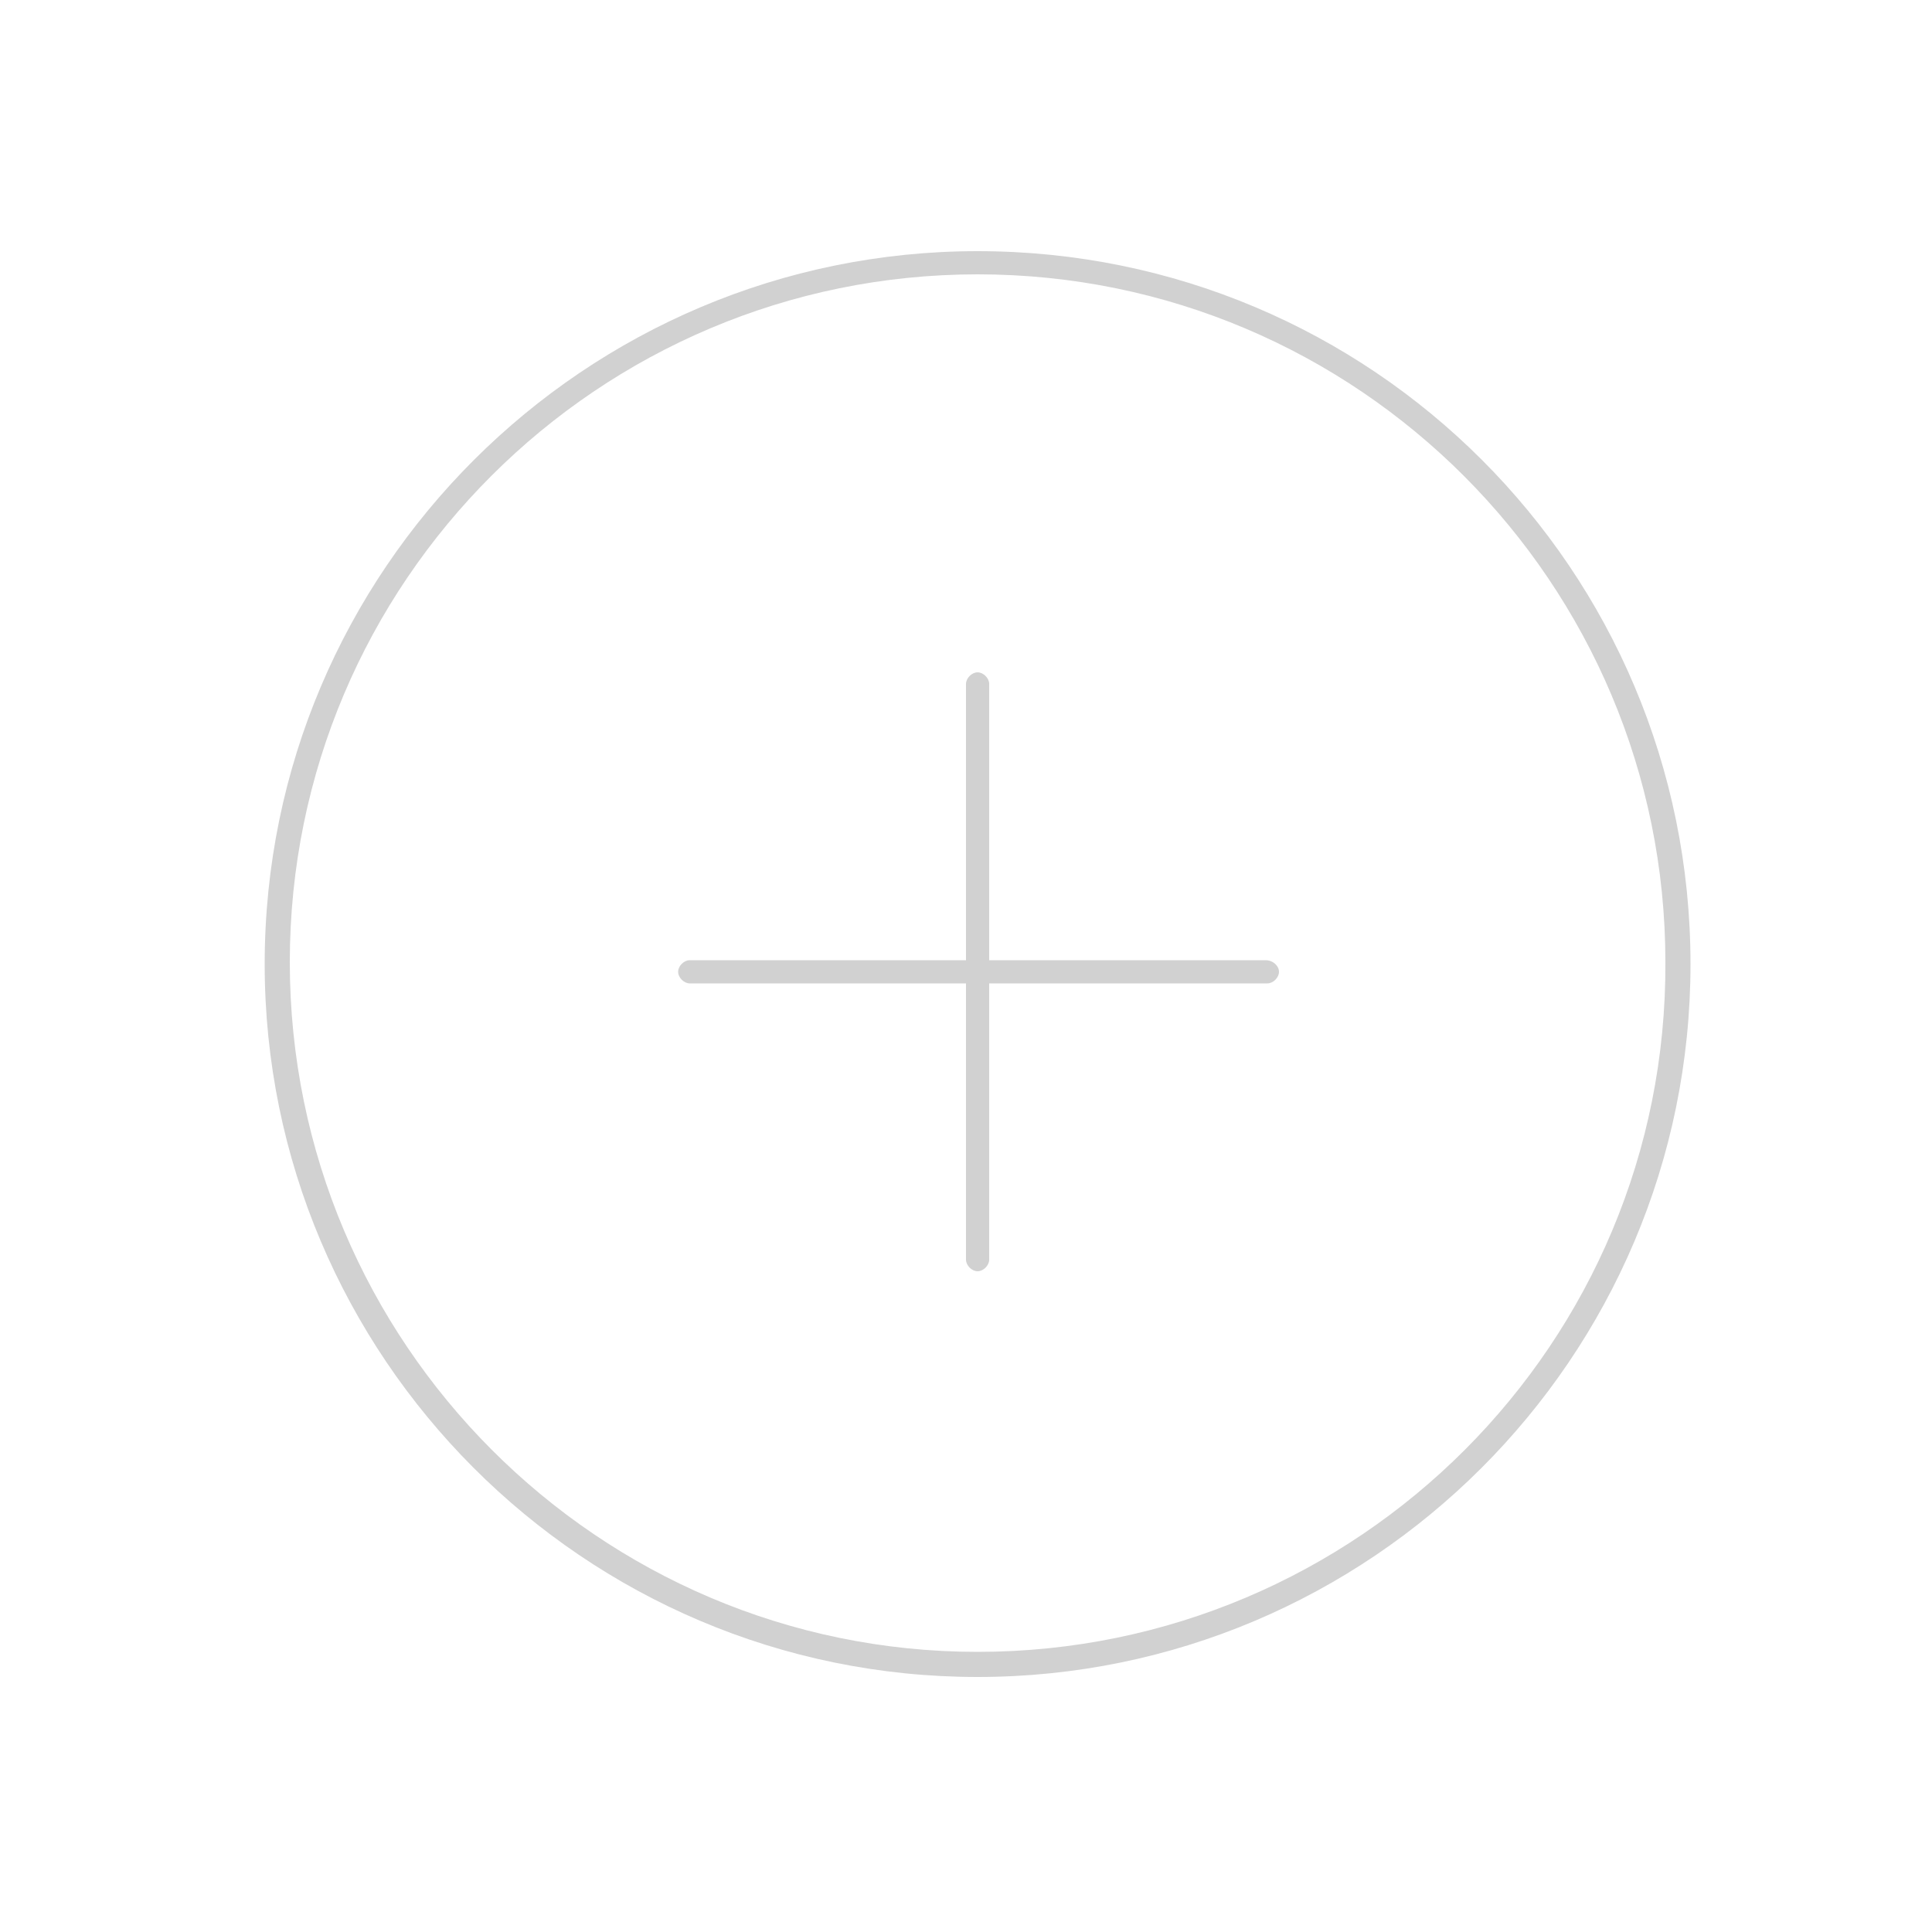 <svg xmlns="http://www.w3.org/2000/svg" xmlns:xlink="http://www.w3.org/1999/xlink" version="1.1" x="0px" y="0px" viewBox="0 0 100 100" enable-background="new 0 0 100 100" xml:space="preserve" aria-hidden="true" width="100px" height="100px" style="fill:url(#CerosGradient_id5568e7fe8);"><defs><linearGradient class="cerosgradient" data-cerosgradient="true" id="CerosGradient_id5568e7fe8" gradientUnits="userSpaceOnUse" x1="50%" y1="100%" x2="50%" y2="0%"><stop offset="0%" stop-color="#D1D1D1"/><stop offset="100%" stop-color="#D1D1D1"/></linearGradient><linearGradient/></defs><path d="M50.6,13c-20.3,0-36.9,16.5-36.9,36.9c0,20.3,16.5,36.9,36.9,36.9c20.3,0,36.9-16.5,36.9-36.9C87.5,29.5,71,13,50.6,13z   M50.6,85.5C31,85.5,15,69.5,15,49.8c0-19.7,16-35.6,35.6-35.6c19.7,0,35.6,16,35.6,35.6C86.3,69.5,70.3,85.5,50.6,85.5z M66.2,50.3  c0,0.3-0.3,0.6-0.6,0.6H51.2v14.3c0,0.3-0.3,0.6-0.6,0.6c-0.3,0-0.6-0.3-0.6-0.6V50.9H35.7c-0.3,0-0.6-0.3-0.6-0.6  c0-0.3,0.3-0.6,0.6-0.6H50V35.4c0-0.3,0.3-0.6,0.6-0.6c0.3,0,0.6,0.3,0.6,0.6v14.3h14.3C65.9,49.7,66.2,50,66.2,50.3z" style="fill:url(#CerosGradient_id5568e7fe8);"/></svg>